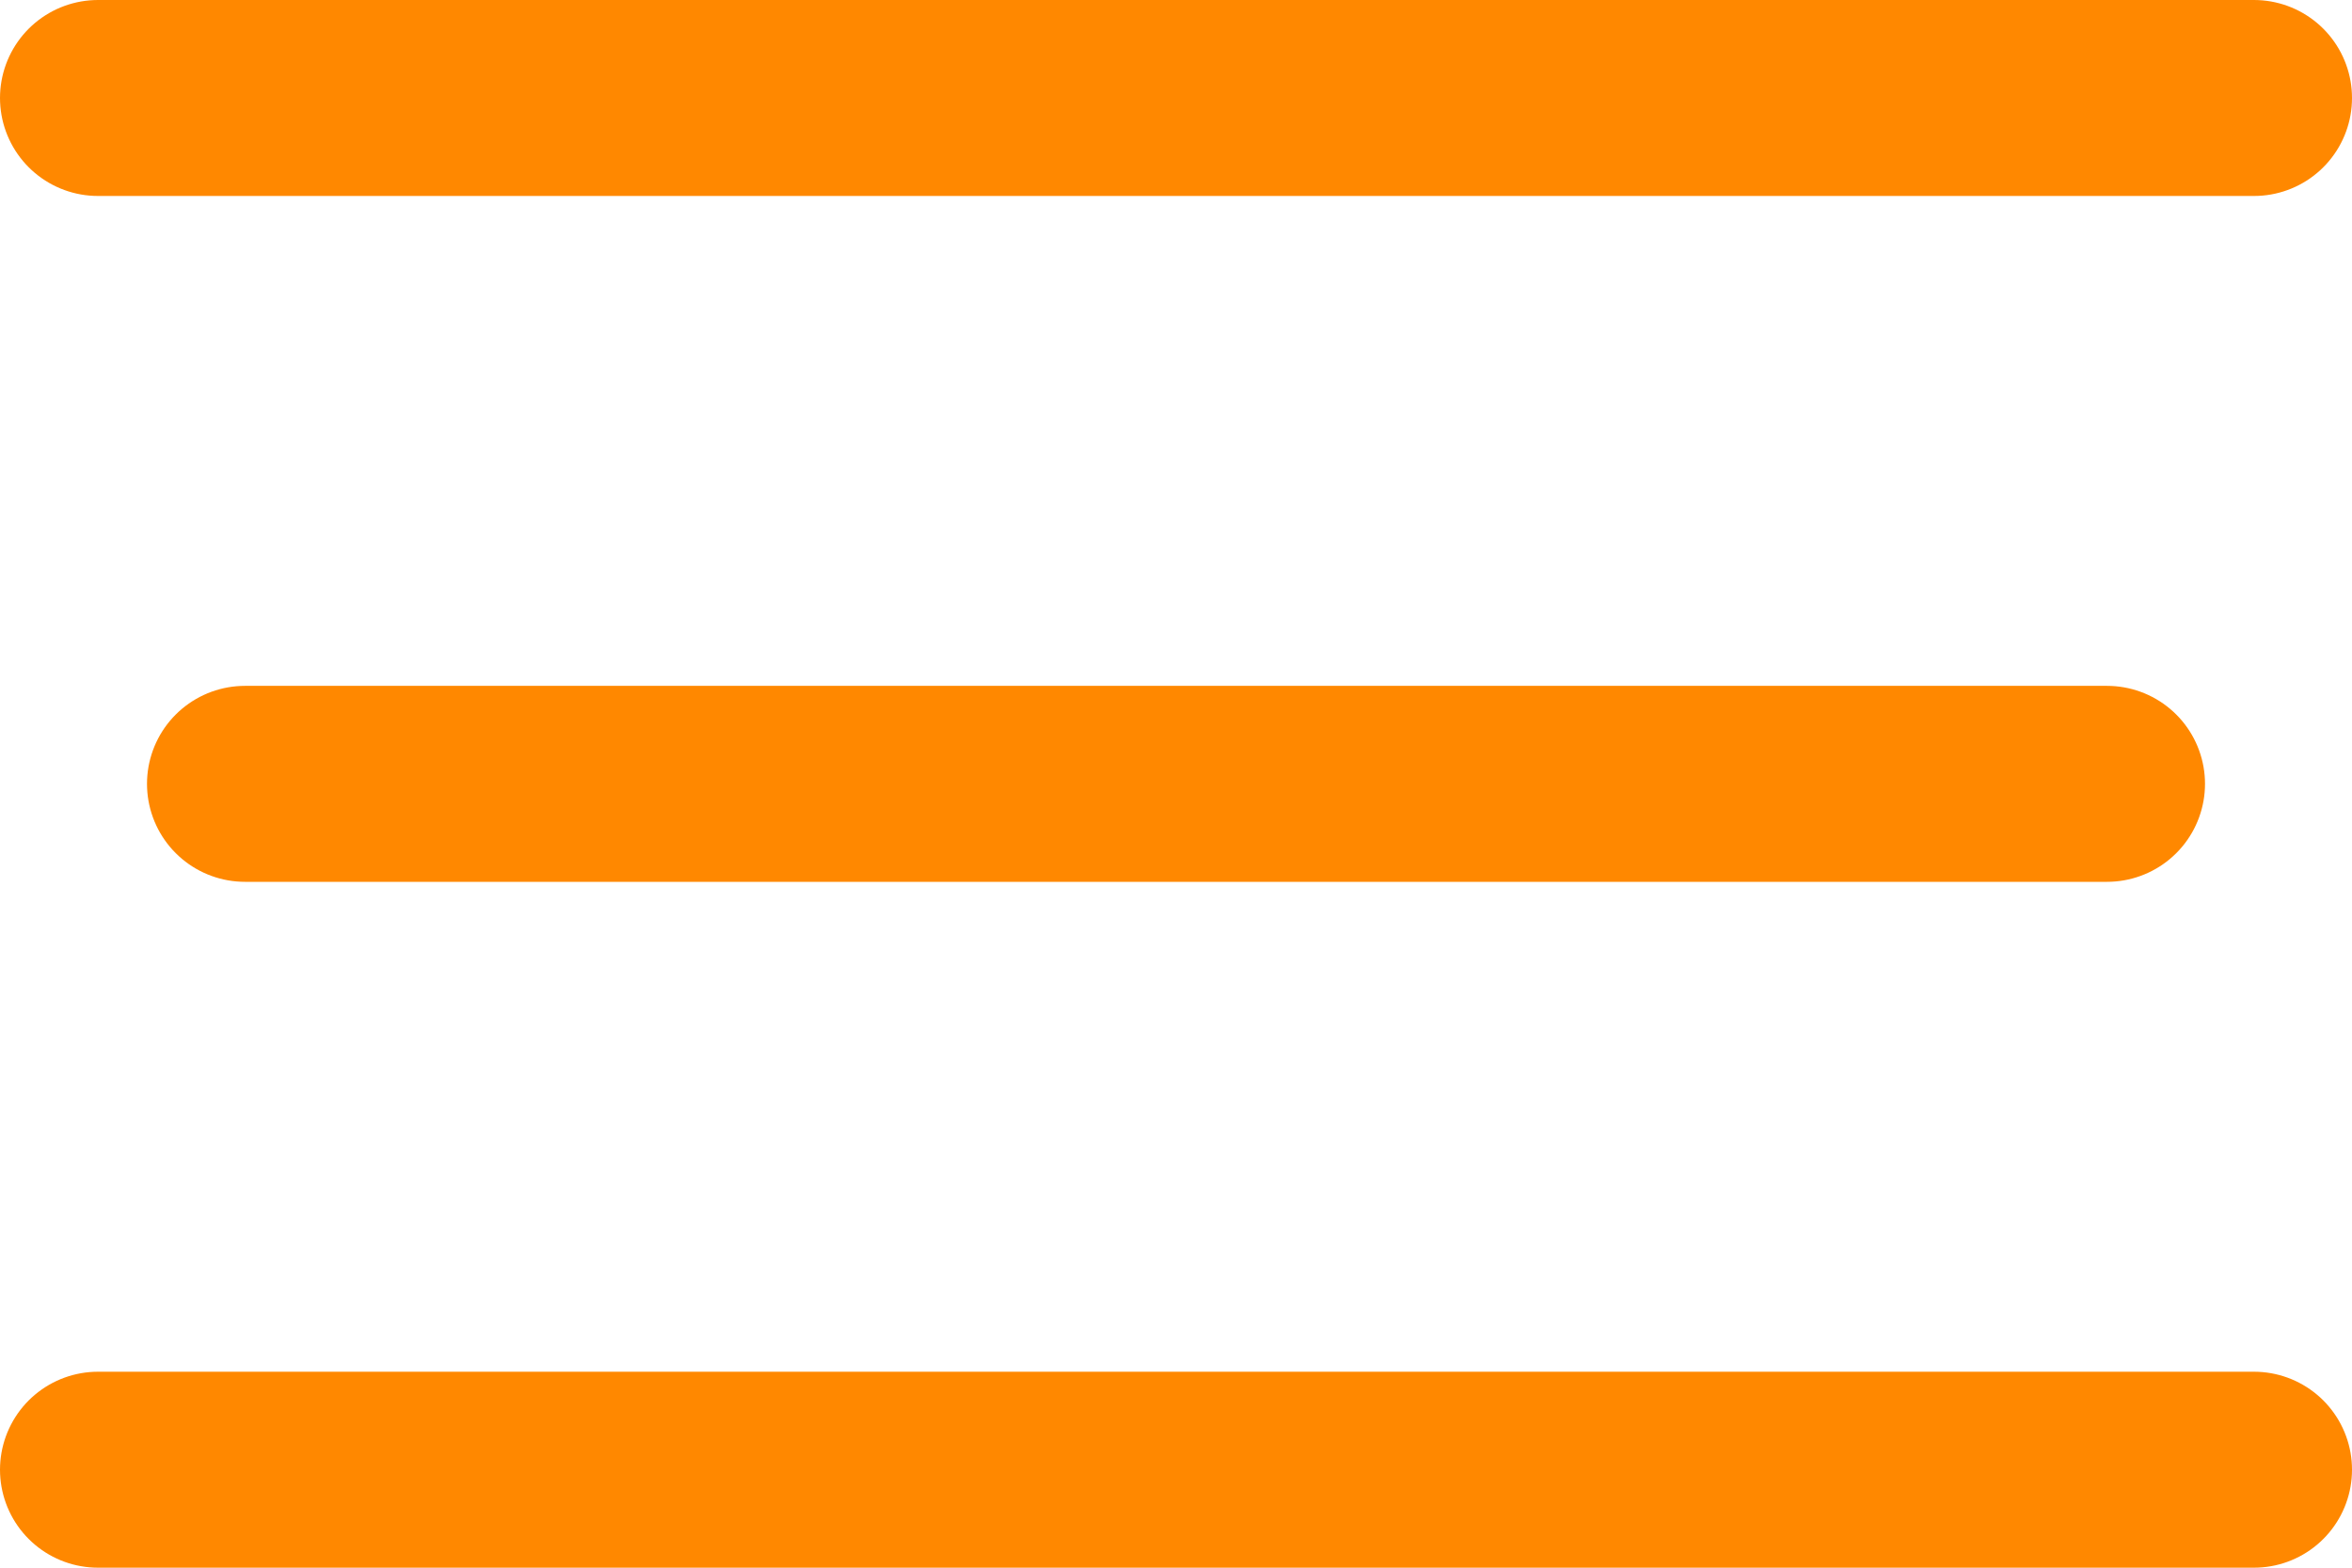 <?xml version="1.0" encoding="UTF-8"?> <svg xmlns="http://www.w3.org/2000/svg" width="48" height="32" viewBox="0 0 48 32" fill="none"><path d="M2 2L46 2" stroke="#FF8800" stroke-width="4" stroke-linecap="round"></path><path d="M5 16L43 16" stroke="#FF8800" stroke-width="4" stroke-linecap="round"></path><path d="M2 30H46" stroke="#FF8800" stroke-width="4" stroke-linecap="round"></path></svg> 